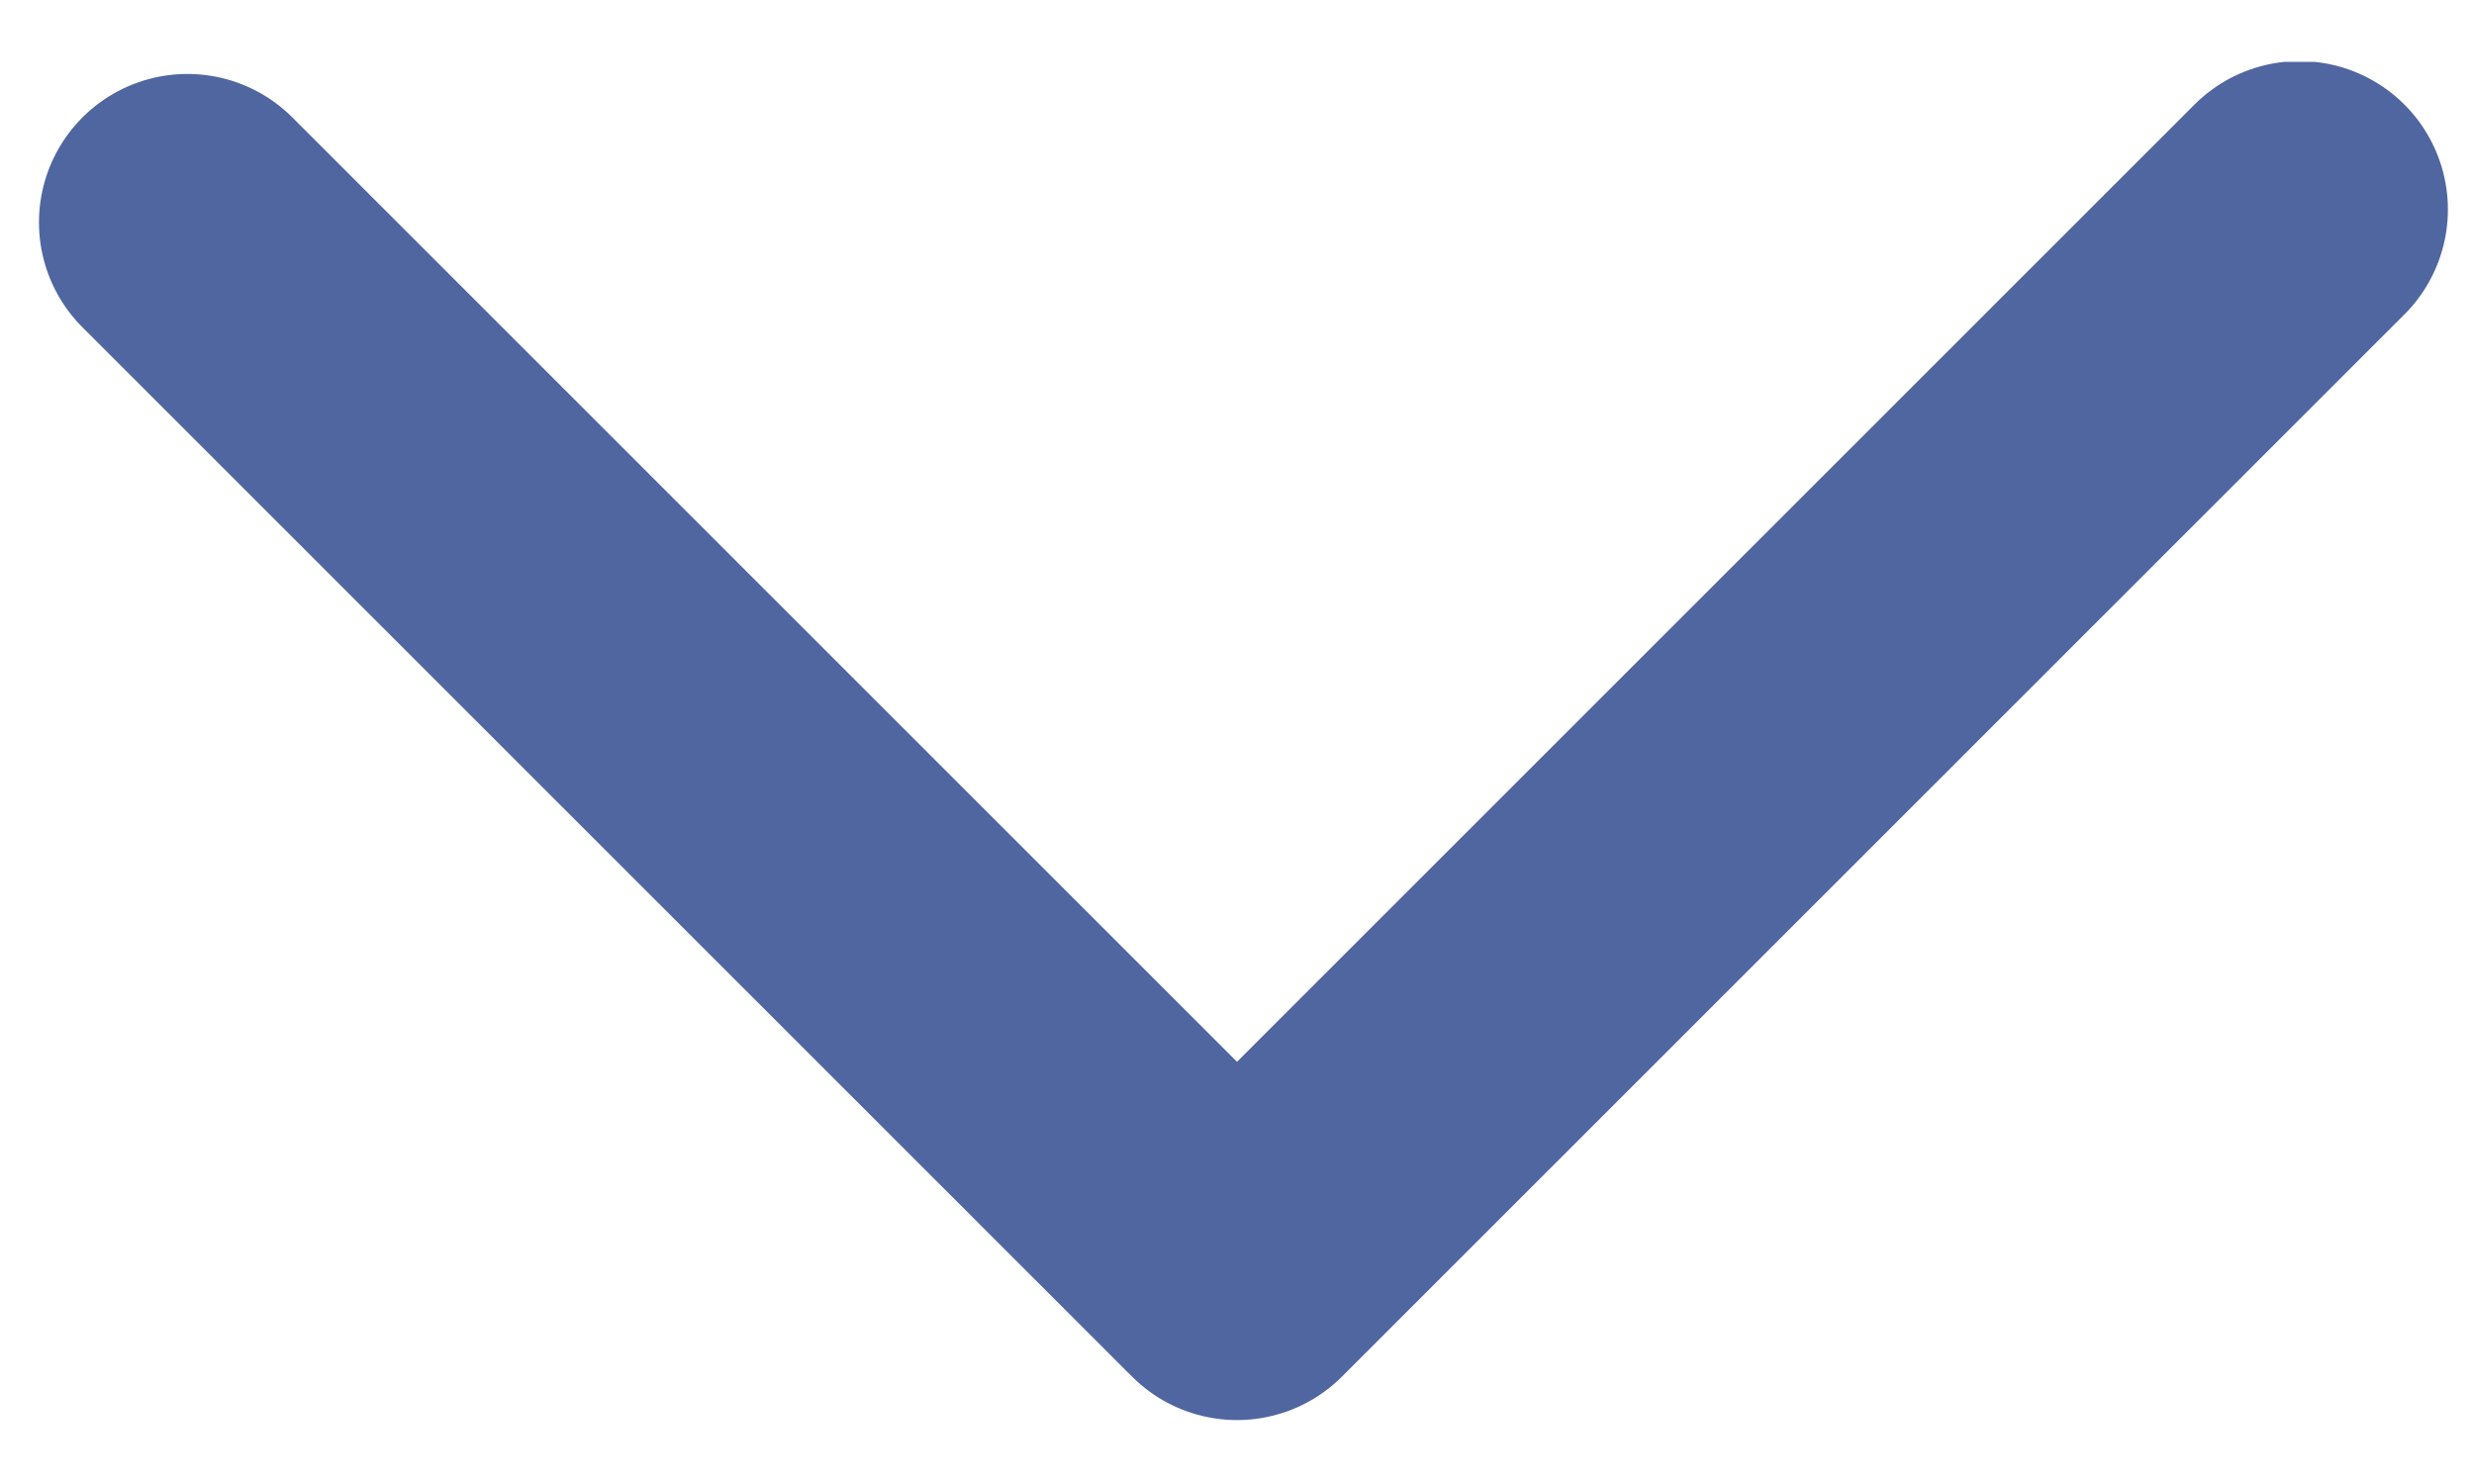 <svg width="20" height="12" viewBox="0 0 20 12" fill="none" xmlns="http://www.w3.org/2000/svg">
<g clip-path="url(#clip0_1663_12159)">
<path d="M18.589 1.694L10 10.283L1.515 1.798" stroke="#4F66A1" stroke-width="2.4" stroke-miterlimit="10" stroke-linecap="round" stroke-linejoin="round"/>
</g>
<defs>
<clipPath id="clip0_1663_12159">
<rect width="20" height="11" fill="white" transform="translate(0 0.5)"/>
</clipPath>
</defs>
</svg>
